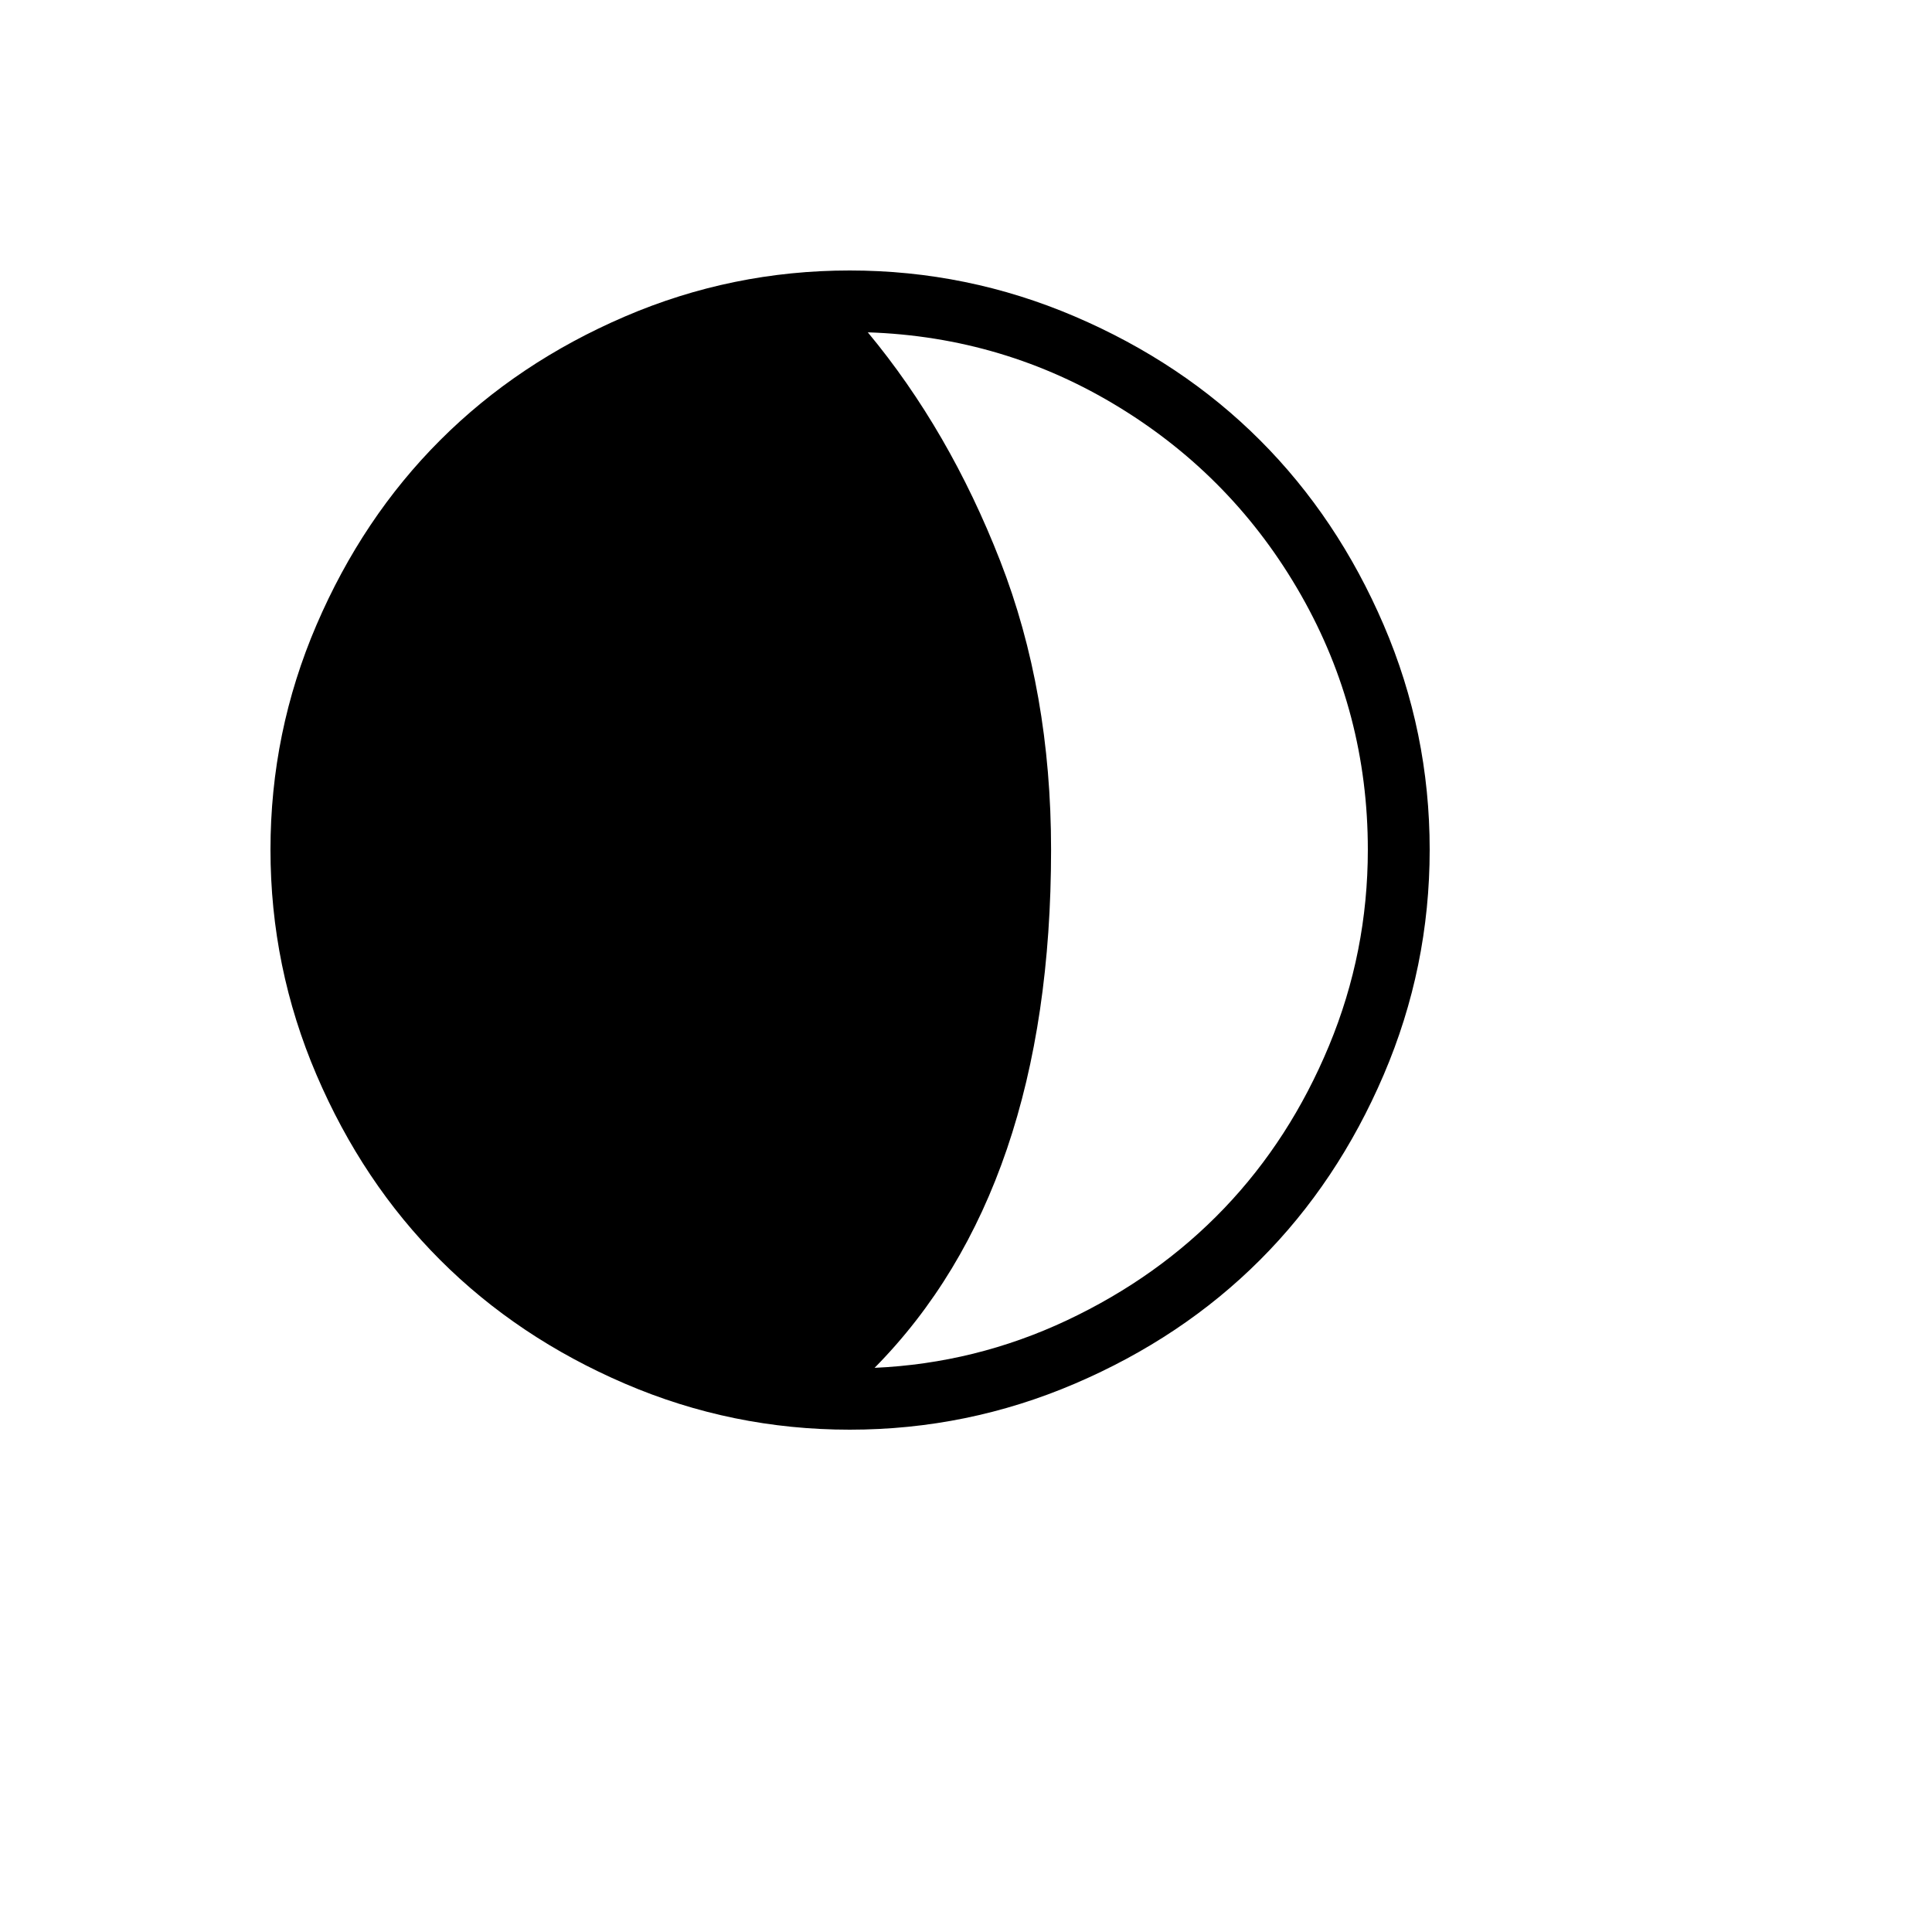 <svg xmlns="http://www.w3.org/2000/svg" version="1.1" xmlns:xlink="http://www.w3.org/1999/xlink" width="100%" height="100%" id="svgWorkerArea" viewBox="-25 -25 625 625" xmlns:idraw="https://idraw.muisca.co" style="background: white;"><defs id="defsdoc"><pattern id="patternBool" x="0" y="0" width="10" height="10" patternUnits="userSpaceOnUse" patternTransform="rotate(35)"><circle cx="5" cy="5" r="4" style="stroke: none;fill: #ff000070;"></circle></pattern></defs><g id="fileImp-665860486" class="cosito"><path id="pathImp-408223946" class="grouped" d="M62.5 249.878C62.5 224.504 67.461 200.268 77.383 177.171 87.305 154.075 100.642 134.149 117.396 117.396 134.149 100.642 154.075 87.305 177.171 77.383 200.268 67.461 224.504 62.5 249.878 62.5 275.252 62.5 299.528 67.461 322.707 77.383 345.885 87.305 365.851 100.642 382.604 117.396 399.358 134.149 412.695 154.075 422.617 177.171 432.539 200.268 437.5 224.504 437.5 249.878 437.5 275.252 432.539 299.528 422.617 322.707 412.695 345.885 399.358 365.851 382.604 382.604 365.851 399.358 345.885 412.695 322.707 422.617 299.528 432.539 275.252 437.5 249.878 437.5 224.504 437.5 200.268 432.539 177.171 422.617 154.075 412.695 134.149 399.358 117.396 382.604 100.642 365.851 87.305 345.885 77.383 322.707 67.461 299.528 62.5 275.252 62.5 249.878 62.5 249.878 62.5 249.878 62.5 249.878M255.733 82.507C273.3 103.652 287.573 128.294 298.552 156.433 309.532 184.572 315.021 215.721 315.021 249.878 315.021 323.073 295.99 378.944 257.929 417.493 279.725 416.518 300.464 411.394 320.145 402.123 339.826 392.851 356.783 380.774 371.015 365.891 385.247 351.009 396.552 333.482 404.928 313.313 413.305 293.144 417.493 271.999 417.493 249.878 417.493 220.275 410.296 192.827 395.901 167.534 381.506 142.241 361.906 121.991 337.101 106.783 312.297 91.575 285.174 83.482 255.733 82.507 255.733 82.507 255.733 82.507 255.733 82.507"></path></g></svg>